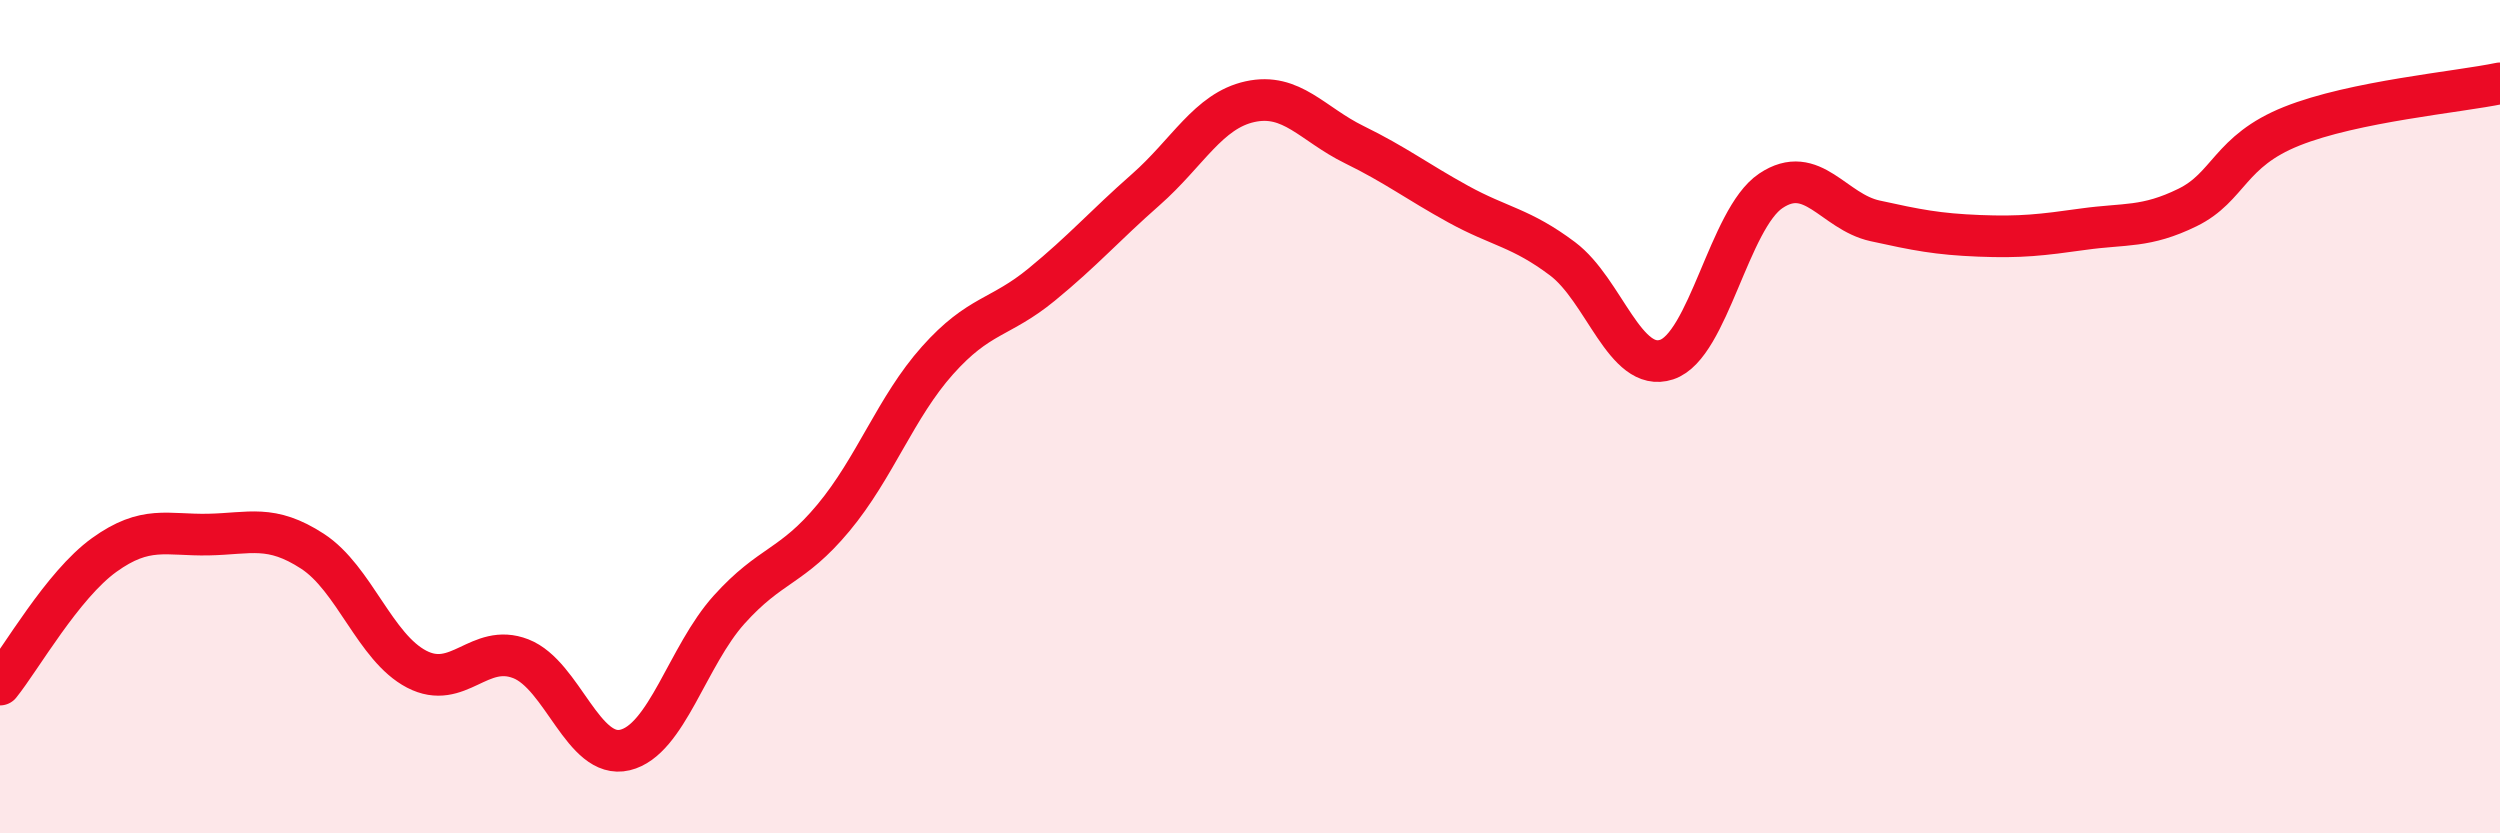 
    <svg width="60" height="20" viewBox="0 0 60 20" xmlns="http://www.w3.org/2000/svg">
      <path
        d="M 0,16.43 C 0.5,15.81 1.5,14.04 2.5,13.32 C 3.5,12.6 4,12.85 5,12.83 C 6,12.81 6.5,12.58 7.5,13.23 C 8.5,13.88 9,15.54 10,16.06 C 11,16.58 11.5,15.42 12.5,15.81 C 13.5,16.2 14,18.24 15,18 C 16,17.76 16.5,15.74 17.5,14.63 C 18.5,13.52 19,13.63 20,12.43 C 21,11.23 21.5,9.77 22.5,8.65 C 23.5,7.53 24,7.65 25,6.83 C 26,6.01 26.5,5.43 27.5,4.55 C 28.5,3.67 29,2.66 30,2.44 C 31,2.22 31.5,2.98 32.5,3.47 C 33.5,3.96 34,4.35 35,4.9 C 36,5.45 36.5,5.46 37.5,6.21 C 38.5,6.96 39,8.96 40,8.63 C 41,8.3 41.5,5.25 42.5,4.58 C 43.5,3.91 44,5.08 45,5.3 C 46,5.52 46.5,5.62 47.5,5.66 C 48.5,5.7 49,5.64 50,5.5 C 51,5.36 51.5,5.47 52.5,4.98 C 53.5,4.49 53.5,3.63 55,3.03 C 56.5,2.43 59,2.21 60,2L60 20L0 20Z"
        fill="#EB0A25"
        opacity="0.1"
        stroke-linecap="round"
        stroke-linejoin="round"
      />
      <path
        d="M 0,16.43 C 0.5,15.81 1.5,14.04 2.5,13.32 C 3.5,12.6 4,12.85 5,12.83 C 6,12.81 6.5,12.58 7.5,13.23 C 8.5,13.88 9,15.54 10,16.06 C 11,16.58 11.5,15.42 12.5,15.81 C 13.5,16.2 14,18.24 15,18 C 16,17.76 16.5,15.74 17.5,14.63 C 18.5,13.52 19,13.63 20,12.43 C 21,11.23 21.5,9.77 22.5,8.65 C 23.5,7.53 24,7.65 25,6.83 C 26,6.01 26.5,5.43 27.5,4.55 C 28.5,3.67 29,2.66 30,2.44 C 31,2.22 31.5,2.98 32.5,3.47 C 33.5,3.96 34,4.35 35,4.9 C 36,5.45 36.5,5.46 37.5,6.21 C 38.5,6.96 39,8.96 40,8.63 C 41,8.3 41.5,5.25 42.5,4.58 C 43.5,3.91 44,5.08 45,5.3 C 46,5.52 46.5,5.62 47.5,5.66 C 48.5,5.7 49,5.64 50,5.5 C 51,5.36 51.5,5.47 52.5,4.98 C 53.5,4.49 53.5,3.63 55,3.03 C 56.5,2.43 59,2.21 60,2"
        stroke="#EB0A25"
        stroke-width="1"
        fill="none"
        stroke-linecap="round"
        stroke-linejoin="round"
      />
    </svg>
  